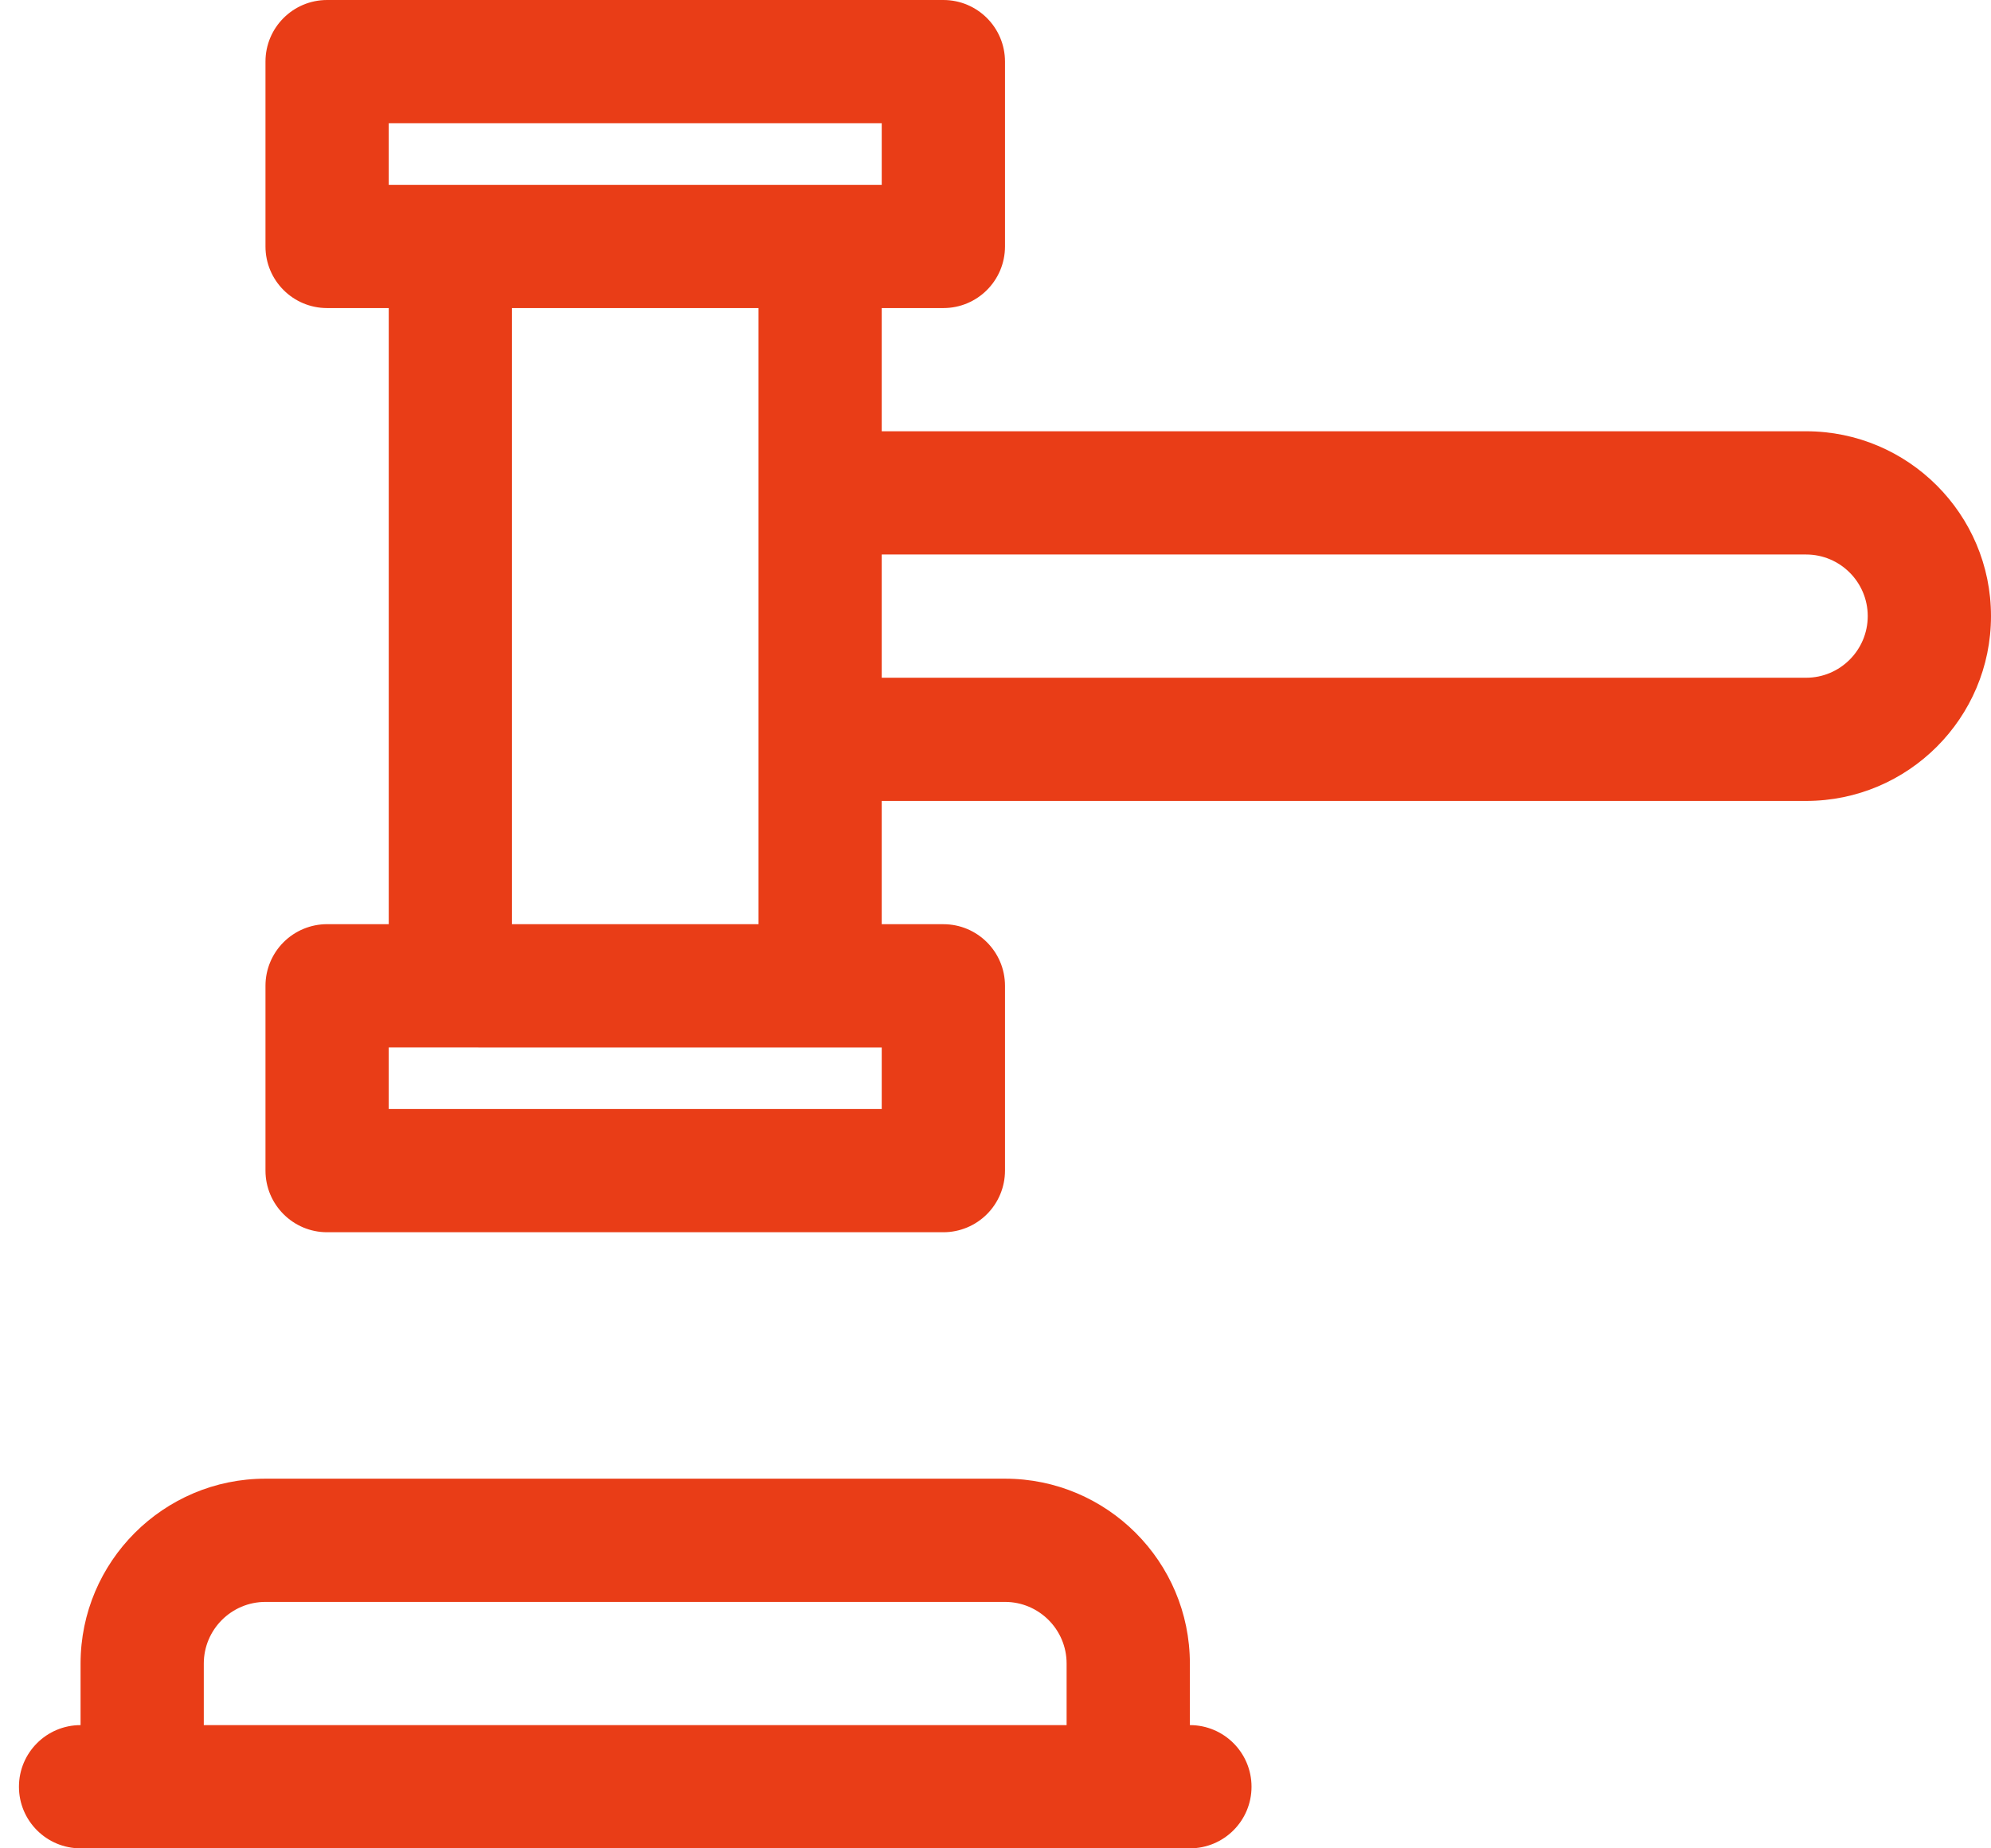 <svg xmlns="http://www.w3.org/2000/svg" width="56" height="52" viewBox="0 0 56 52" fill="none"><path d="M33.467 48.533H33.467V46.8C33.467 43.932 31.134 41.6 28.267 41.6H7.467C4.6 41.6 2.267 43.932 2.266 46.8V48.533C1.309 48.534 0.533 49.31 0.533 50.267C0.533 51.224 1.309 52 2.267 52H33.467C34.425 52 35.201 51.224 35.201 50.267C35.201 49.309 34.425 48.533 33.467 48.533ZM7.467 45.067H28.267C29.222 45.067 30 45.844 30 46.8V48.533H5.732V46.801C5.733 45.844 6.511 45.067 7.467 45.067Z" fill="#E93D17"></path><path d="M50.8 12.133H24.8V8.667H26.534C27.491 8.667 28.267 7.891 28.267 6.933V1.733C28.267 0.776 27.491 0 26.534 0H9.2C8.243 0 7.467 0.776 7.467 1.733V6.933C7.467 7.891 8.243 8.667 9.2 8.667H10.934V26L9.2 26C8.741 26 8.3 26.183 7.975 26.508C7.65 26.833 7.467 27.274 7.467 27.733V32.932C7.467 33.89 8.243 34.667 9.2 34.667H26.534C26.993 34.667 27.434 34.484 27.759 34.159C28.084 33.834 28.267 33.393 28.267 32.933V27.734C28.267 26.777 27.491 26.001 26.534 26.001L24.8 26.001V22.533H50.8C53.668 22.533 56 20.201 56 17.333C56 14.466 53.668 12.133 50.8 12.133ZM24.8 31.2H10.934V29.467L24.8 29.468V31.2ZM10.934 3.467H24.8V5.2H23.067H12.667H10.934V3.467ZM21.334 8.667V13.867V20.8V26H14.4V8.667H21.334ZM50.8 19.067H24.8V15.6H50.8C51.756 15.6 52.533 16.378 52.533 17.333C52.533 18.289 51.756 19.067 50.8 19.067Z" fill="#E93D17"></path></svg>